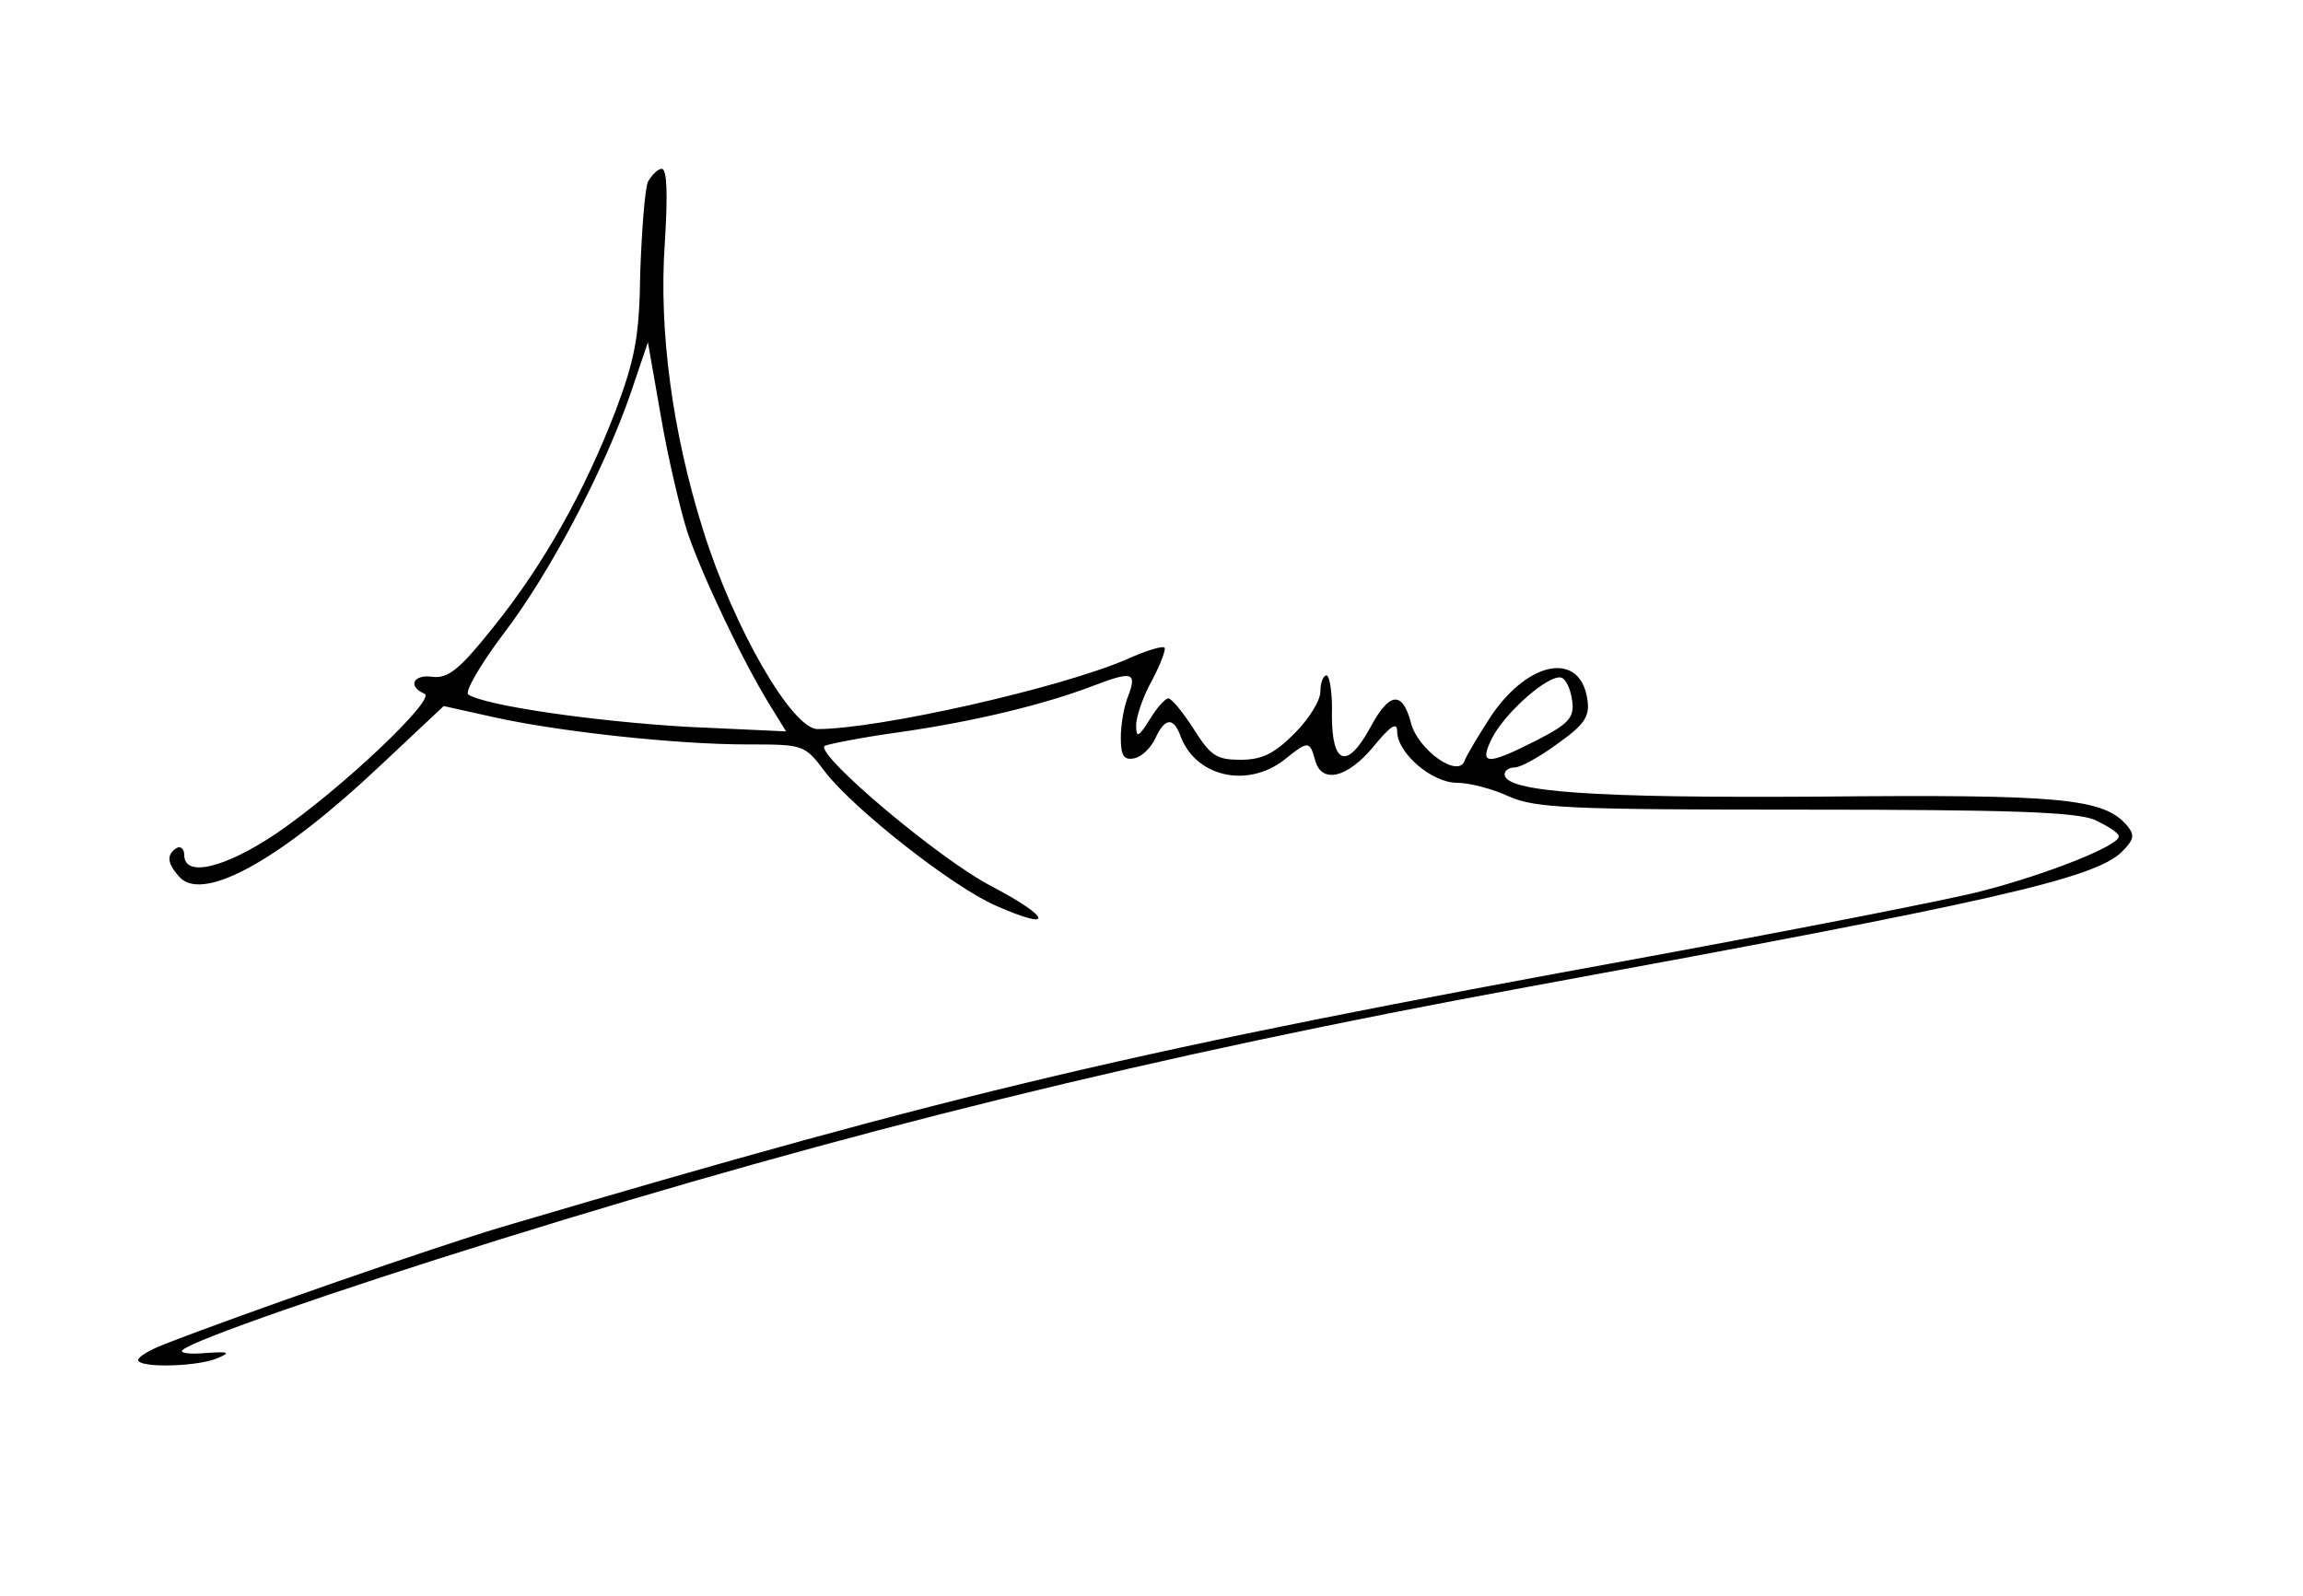 <?xml version="1.0" standalone="no"?>
<!DOCTYPE svg PUBLIC "-//W3C//DTD SVG 20010904//EN"
 "http://www.w3.org/TR/2001/REC-SVG-20010904/DTD/svg10.dtd">
<svg version="1.0" xmlns="http://www.w3.org/2000/svg"
 width="300pt" height="208pt" viewBox="0 0 300 208"
 preserveAspectRatio="xMidYMid meet">

<g transform="translate(0,208) scale(0.1,-0.1)"
fill="#000000" stroke="none">
<path d="M844 1843 c-4 -10 -8 -63 -10 -118 -1 -84 -7 -113 -32 -180 -40 -104
-93 -200 -160 -283 -43 -54 -58 -66 -78 -64 -25 4 -34 -12 -11 -22 16 -6 -108
-124 -193 -182 -67 -45 -120 -58 -120 -28 0 8 -5 12 -10 9 -14 -9 -12 -21 5
-39 32 -31 132 25 261 147 l82 77 63 -14 c84 -19 239 -36 332 -36 74 0 75 0
102 -36 37 -48 165 -149 222 -174 77 -34 73 -16 -5 25 -68 35 -229 171 -218
183 3 2 47 11 98 18 98 14 188 36 251 60 52 20 58 18 47 -12 -6 -14 -10 -39
-10 -55 0 -24 4 -30 18 -27 9 2 21 13 27 26 12 26 23 28 32 5 19 -55 87 -71
136 -33 31 25 33 25 40 0 8 -32 42 -24 76 17 22 27 31 33 31 20 0 -28 45 -67
78 -67 16 0 47 -8 68 -18 35 -15 77 -17 384 -17 267 0 352 -3 378 -13 17 -8
32 -17 32 -22 0 -12 -93 -49 -178 -71 -42 -11 -237 -49 -432 -85 -675 -123
-898 -176 -1497 -353 -87 -26 -338 -113 -440 -153 -18 -7 -33 -16 -33 -20 0
-11 80 -9 105 3 16 7 12 8 -17 6 -21 -2 -35 0 -30 4 14 13 198 77 410 143 456
142 852 240 1342 330 605 111 738 141 774 176 16 16 17 22 7 34 -30 36 -87 41
-401 38 -294 -2 -410 6 -410 29 0 5 6 9 13 9 8 0 33 14 56 31 34 24 42 35 39
56 -8 64 -75 54 -125 -19 -17 -26 -33 -53 -35 -59 -8 -24 -61 14 -70 49 -11
42 -28 41 -53 -6 -30 -55 -50 -49 -50 16 1 28 -3 52 -7 52 -4 0 -8 -9 -8 -21
0 -12 -15 -36 -34 -55 -26 -26 -42 -34 -70 -34 -31 0 -39 5 -61 40 -14 22 -29
40 -33 40 -4 0 -15 -12 -24 -27 -15 -24 -18 -25 -18 -8 0 11 9 38 21 59 11 21
18 40 16 42 -2 3 -25 -4 -49 -15 -88 -38 -324 -91 -403 -91 -33 0 -109 131
-149 259 -40 127 -58 260 -50 374 4 64 3 97 -4 97 -5 0 -13 -8 -18 -17z m51
-455 c18 -54 71 -167 108 -227 l21 -34 -130 6 c-118 7 -260 27 -284 42 -5 3
15 38 45 78 60 78 132 214 167 316 l22 65 17 -97 c9 -53 25 -120 34 -149z
m1153 -221 c3 -22 -4 -30 -47 -52 -65 -33 -75 -32 -57 4 18 34 74 83 90 78 6
-2 12 -15 14 -30z"/>
</g>
</svg>
